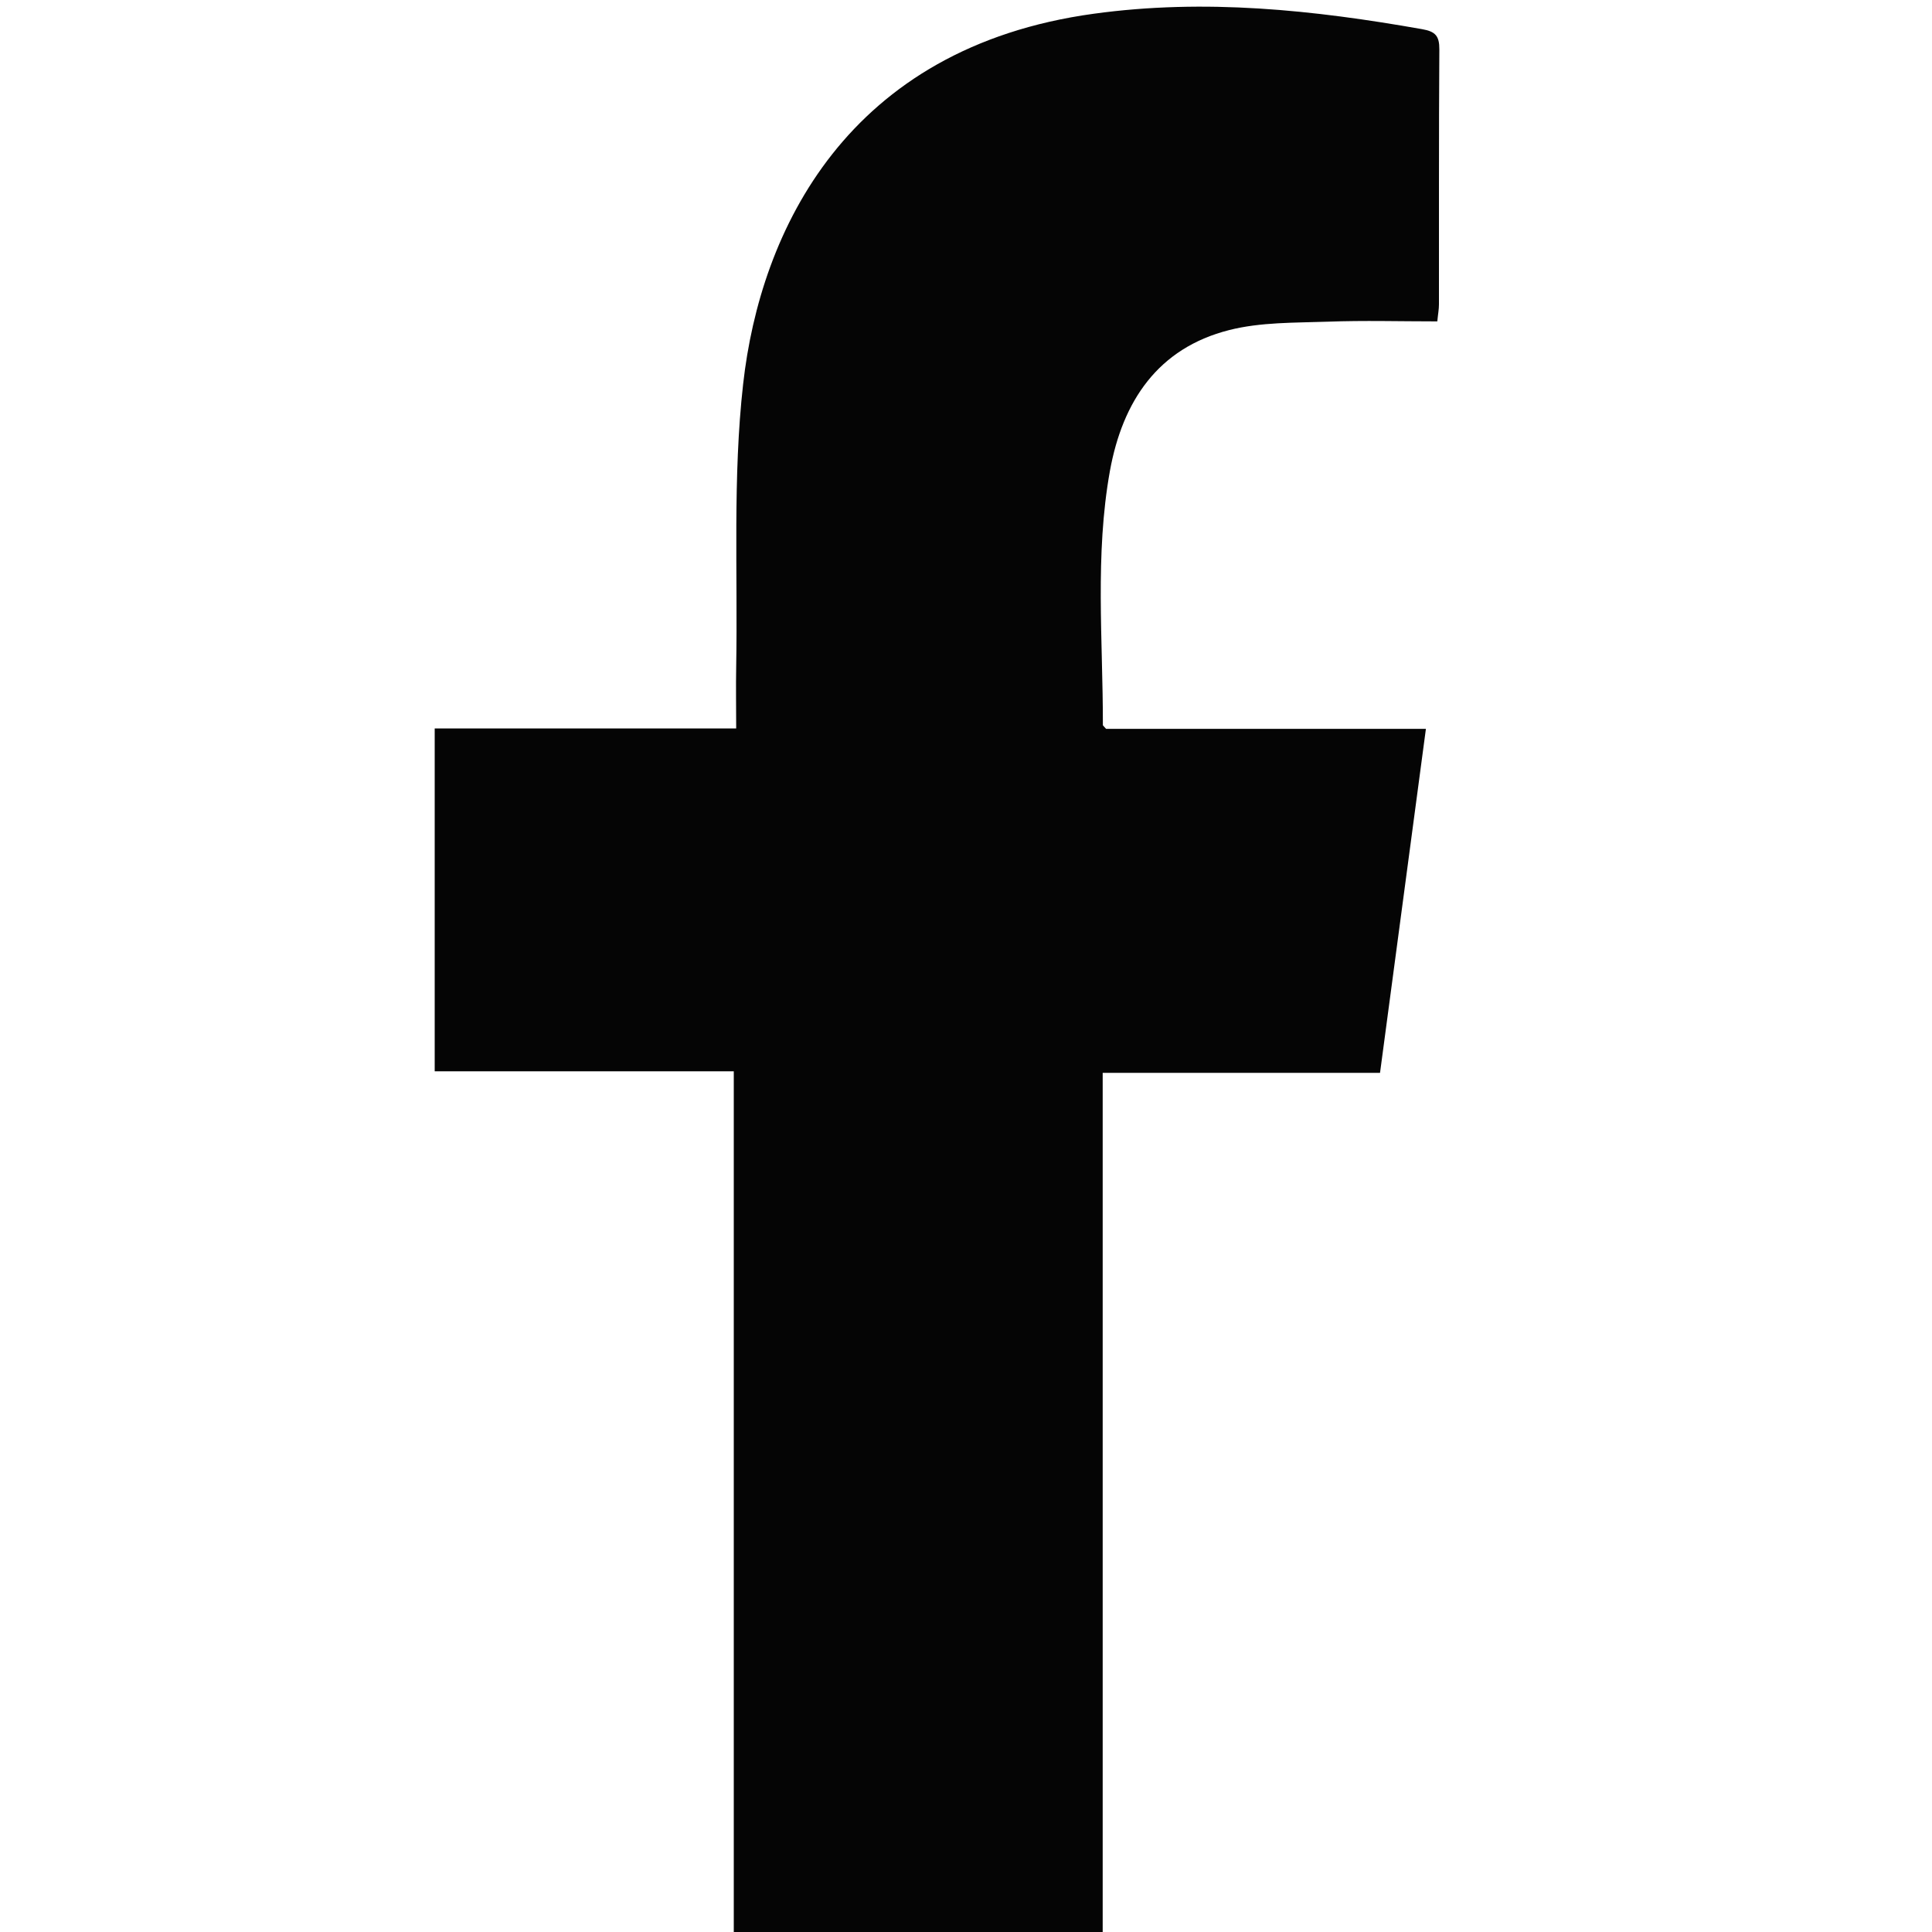 <svg width="16" height="16" viewBox="0 0 11 20" fill="none" xmlns="http://www.w3.org/2000/svg">
<g clip-path="url(#clip0_553_553)">
<path d="M6.916 11.106H9.786C9.945 9.915 10.102 8.743 10.261 7.545H6.95C6.925 7.516 6.917 7.511 6.917 7.506C6.918 6.628 6.833 5.747 6.99 4.874C7.121 4.154 7.486 3.604 8.224 3.417C8.55 3.334 8.903 3.342 9.245 3.33C9.619 3.316 9.994 3.327 10.379 3.327C10.386 3.252 10.396 3.202 10.396 3.152C10.397 2.273 10.394 1.393 10.4 0.512C10.401 0.373 10.36 0.326 10.222 0.302C9.096 0.103 7.975 -0.016 6.824 0.142C4.266 0.492 3.37 2.39 3.193 3.975C3.084 4.942 3.138 5.927 3.121 6.904C3.117 7.11 3.121 7.317 3.121 7.541H0V11.09H3.096V20H6.915V11.106H6.916Z" fill="#050505"/>
</g>
<defs>
<clipPath id="clip0_553_553">
<rect width="10.399" height="19.932" fill="white" transform="translate(0 0.068)"/>
</clipPath>
</defs>
</svg>
